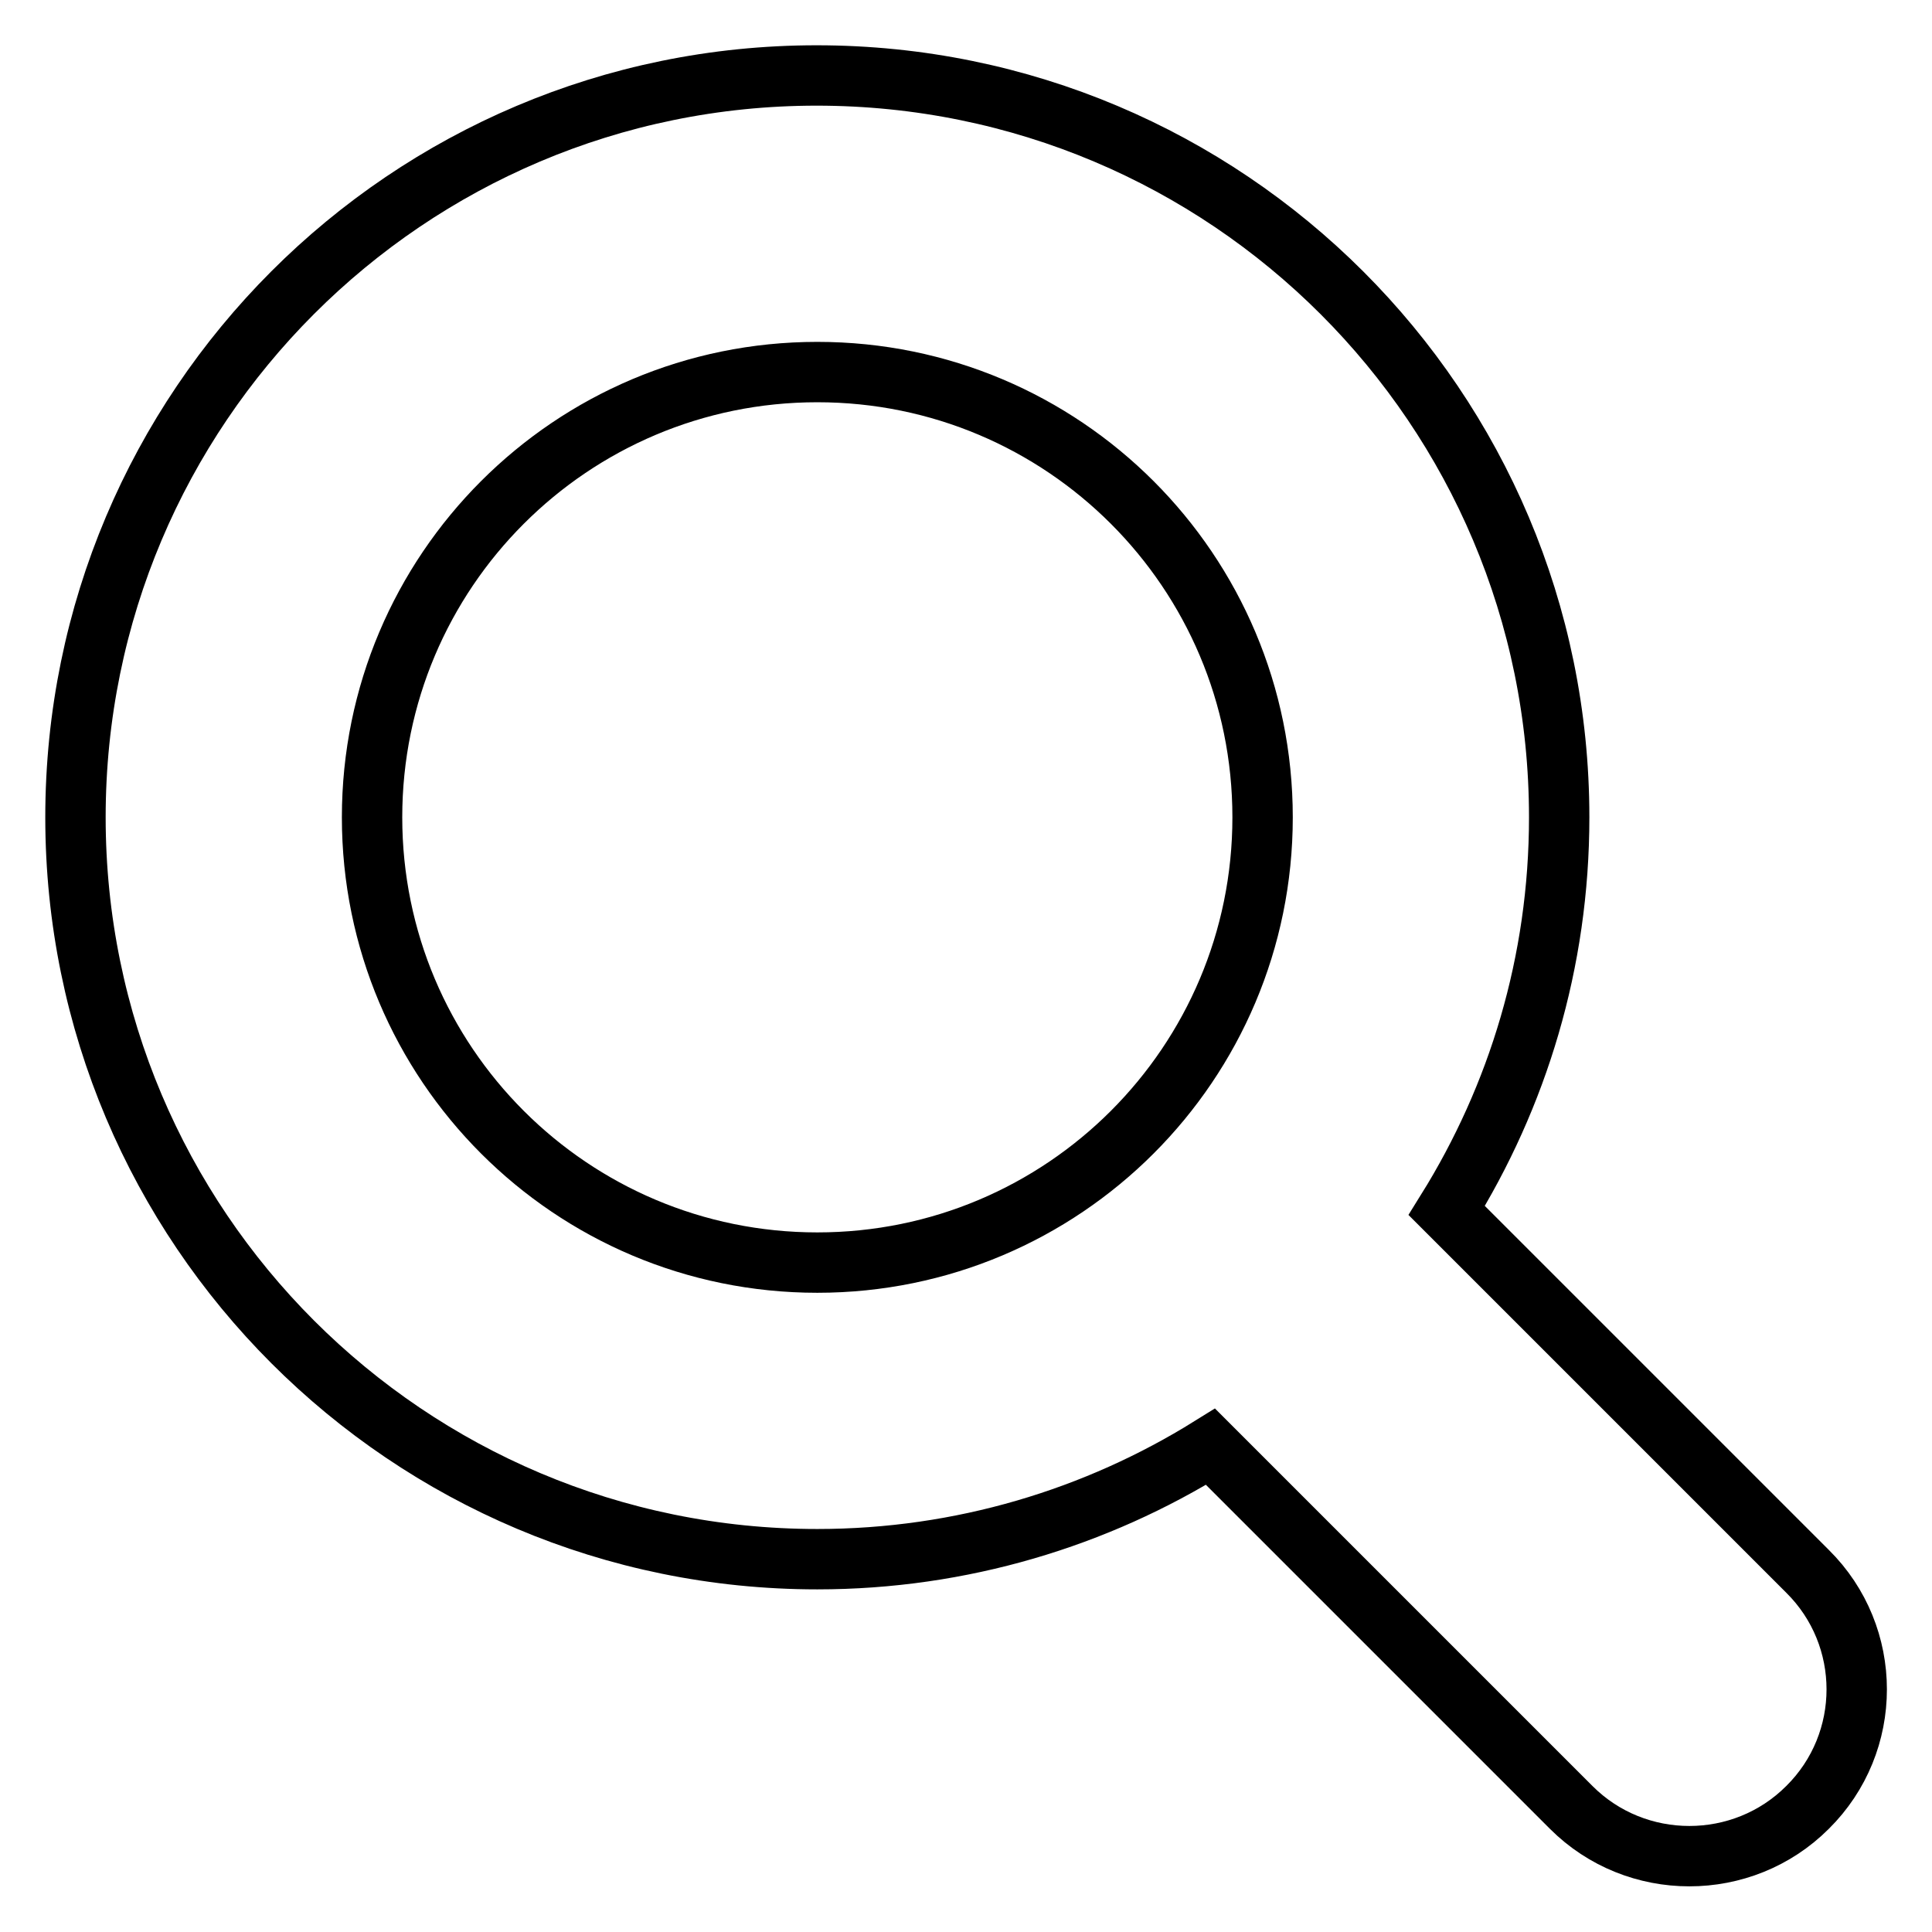 <?xml version="1.0" encoding="utf-8"?>
<!-- Svg Vector Icons : http://www.onlinewebfonts.com/icon -->
<!DOCTYPE svg PUBLIC "-//W3C//DTD SVG 1.1//EN" "http://www.w3.org/Graphics/SVG/1.1/DTD/svg11.dtd">
<svg version="1.1" xmlns="http://www.w3.org/2000/svg" xmlns:xlink="http://www.w3.org/1999/xlink" x="0px" y="0px" viewBox="0 0 256 256" enable-background="new 0 0 256 256" xml:space="preserve">
<g><g><path stroke-width="8" fill-opacity="0" stroke="#000000"  d="M239.5,208.2l-47.8-47.8c9.4-15.1,14.9-32.9,14.9-52.1c0-54.3-44-98.3-98.4-98.3C54,10,10,54,10,108.3c0,54.3,44,98.3,98.3,98.3c19.1,0,37-5.5,52.1-14.9l47.8,47.8c8.6,8.6,22.7,8.6,31.3,0C248.2,230.9,248.2,216.8,239.5,208.2L239.5,208.2z M108.3,167.3c-32.6,0-59-26.4-59-59c0-32.6,26.4-59,59-59c32.6,0,59,26.4,59,59C167.3,140.9,140.9,167.3,108.3,167.3L108.3,167.3z"/></g></g>
</svg>